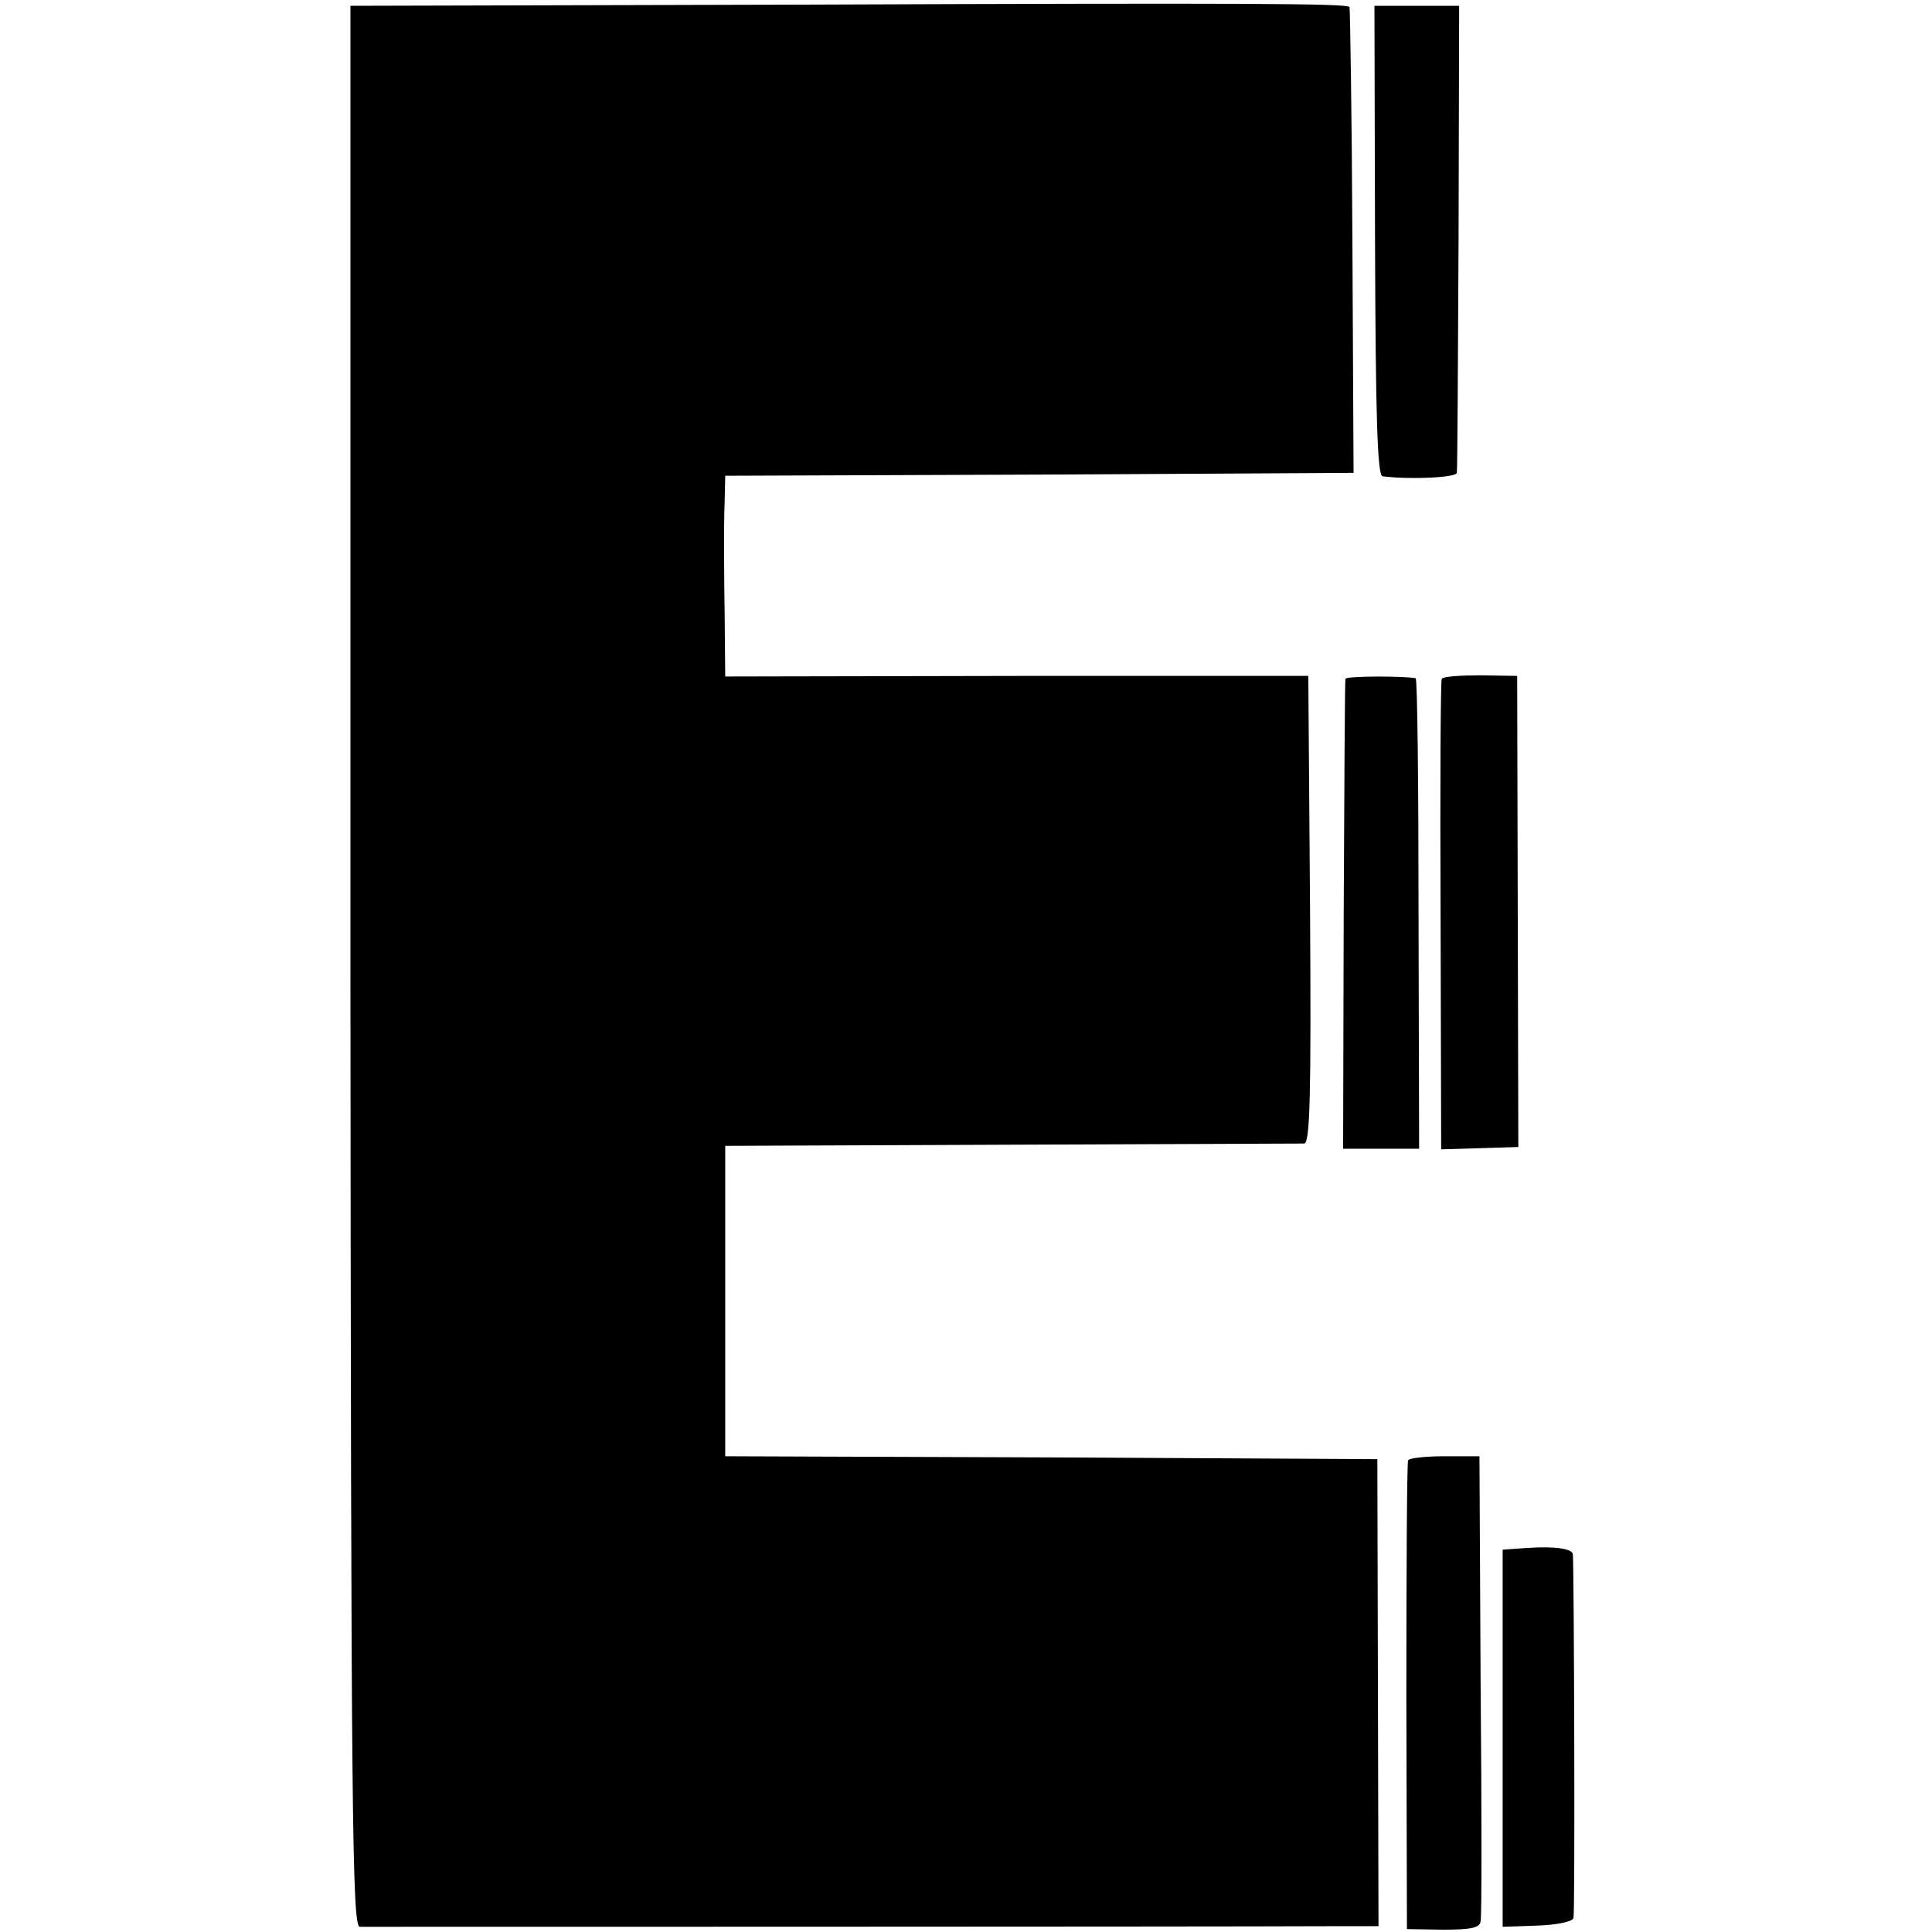 <?xml version="1.0" standalone="no"?>
<!DOCTYPE svg PUBLIC "-//W3C//DTD SVG 20010904//EN"
 "http://www.w3.org/TR/2001/REC-SVG-20010904/DTD/svg10.dtd">
<svg version="1.0" xmlns="http://www.w3.org/2000/svg"
 width="333pt" height="333pt" viewBox="0 0 333 333"
 preserveAspectRatio="xMidYMid meet">
<g transform="translate(0,333) scale(0.1,-0.1)"
fill="#000000" stroke="none">
<path d="M1379 3322 l-775 -2 0 -1655 c1 -1464 3 -1655 16 -1656 13 0 1452 0
1670 1 l86 0 -1 402 -1 403 -562 3 -562 2 0 268 0 267 493 2 c270 1 498 2 505
2 10 1 12 85 10 403 l-3 403 -502 0 -503 -1 -1 108 c-1 59 -1 117 -1 128 0 11
0 40 1 65 l1 45 541 2 542 3 -2 400 c-1 219 -4 401 -5 403 -7 6 -167 7 -947 4z"/>
<path d="M2370 2915 c1 -303 4 -405 13 -406 51 -6 127 -2 128 6 1 6 2 189 3
407 l1 398 -73 0 -73 0 1 -405z"/>
<path d="M2319 2160 c-1 -3 -2 -186 -3 -407 l-1 -403 65 0 66 0 -1 405 c0 223
-2 406 -5 406 -19 4 -120 4 -121 -1z"/>
<path d="M2485 2160 c-2 -3 -3 -187 -2 -408 l1 -403 67 2 66 2 -1 406 -1 406
-63 1 c-35 0 -65 -2 -67 -6z"/>
<path d="M2427 813 c-2 -5 -3 -188 -3 -408 l1 -400 62 -1 c48 0 63 3 65 14 2
9 2 192 0 409 l-2 393 -60 0 c-32 0 -61 -3 -63 -7z"/>
<path d="M2633 662 l-43 -3 0 -325 0 -325 59 2 c34 1 62 7 63 13 3 9 1 601 -1
627 -1 10 -32 14 -78 11z"/>
</g>
</svg>
